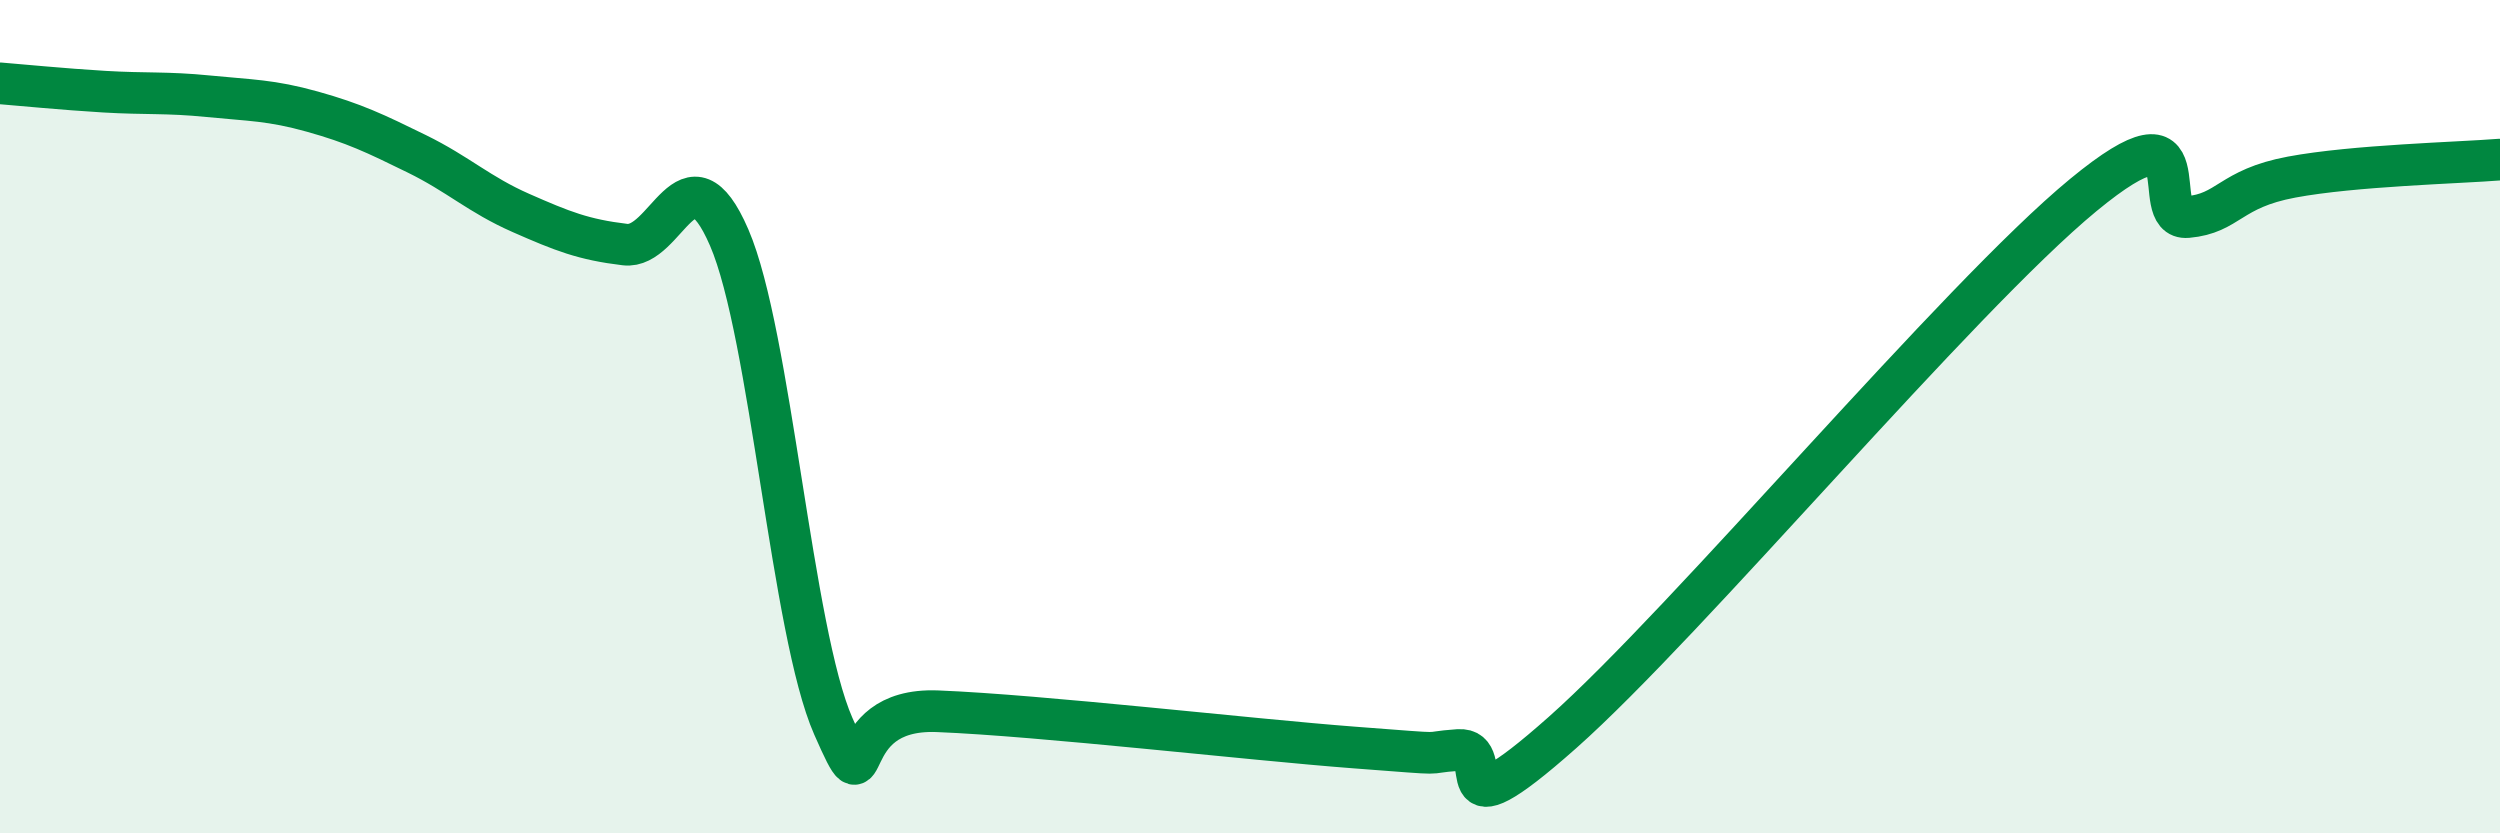 
    <svg width="60" height="20" viewBox="0 0 60 20" xmlns="http://www.w3.org/2000/svg">
      <path
        d="M 0,2 C 0.5,2.04 1.5,2.14 2.5,2.2 C 3.5,2.26 4,2.21 5,2.31 C 6,2.41 6.5,2.4 7.5,2.68 C 8.5,2.96 9,3.2 10,3.69 C 11,4.18 11.5,4.67 12.5,5.11 C 13.5,5.55 14,5.75 15,5.87 C 16,5.99 16.5,3.39 17.5,5.7 C 18.5,8.01 19,15.16 20,17.43 C 21,19.7 20,16.97 22.5,17.07 C 25,17.17 30,17.75 32.5,17.94 C 35,18.13 34,18.07 35,18 C 36,17.93 34.5,20.24 37.5,17.58 C 40.5,14.92 47,7.15 50,4.68 C 53,2.21 51.5,5.3 52.5,5.21 C 53.5,5.12 53.5,4.53 55,4.25 C 56.5,3.97 59,3.91 60,3.83L60 20L0 20Z"
        fill="#008740"
        opacity="0.1"
        stroke-linecap="round"
        stroke-linejoin="round"
      />
      <path
        d="M 0,2 C 0.5,2.04 1.5,2.14 2.5,2.2 C 3.5,2.26 4,2.21 5,2.31 C 6,2.41 6.5,2.4 7.5,2.68 C 8.5,2.96 9,3.2 10,3.69 C 11,4.18 11.5,4.67 12.5,5.11 C 13.5,5.55 14,5.75 15,5.87 C 16,5.99 16.5,3.39 17.5,5.7 C 18.5,8.01 19,15.16 20,17.43 C 21,19.7 20,16.97 22.5,17.07 C 25,17.17 30,17.75 32.5,17.94 C 35,18.13 34,18.07 35,18 C 36,17.93 34.5,20.24 37.5,17.58 C 40.5,14.92 47,7.15 50,4.68 C 53,2.21 51.5,5.3 52.5,5.21 C 53.5,5.12 53.5,4.53 55,4.25 C 56.5,3.97 59,3.91 60,3.83"
        stroke="#008740"
        stroke-width="1"
        fill="none"
        stroke-linecap="round"
        stroke-linejoin="round"
      />
    </svg>
  